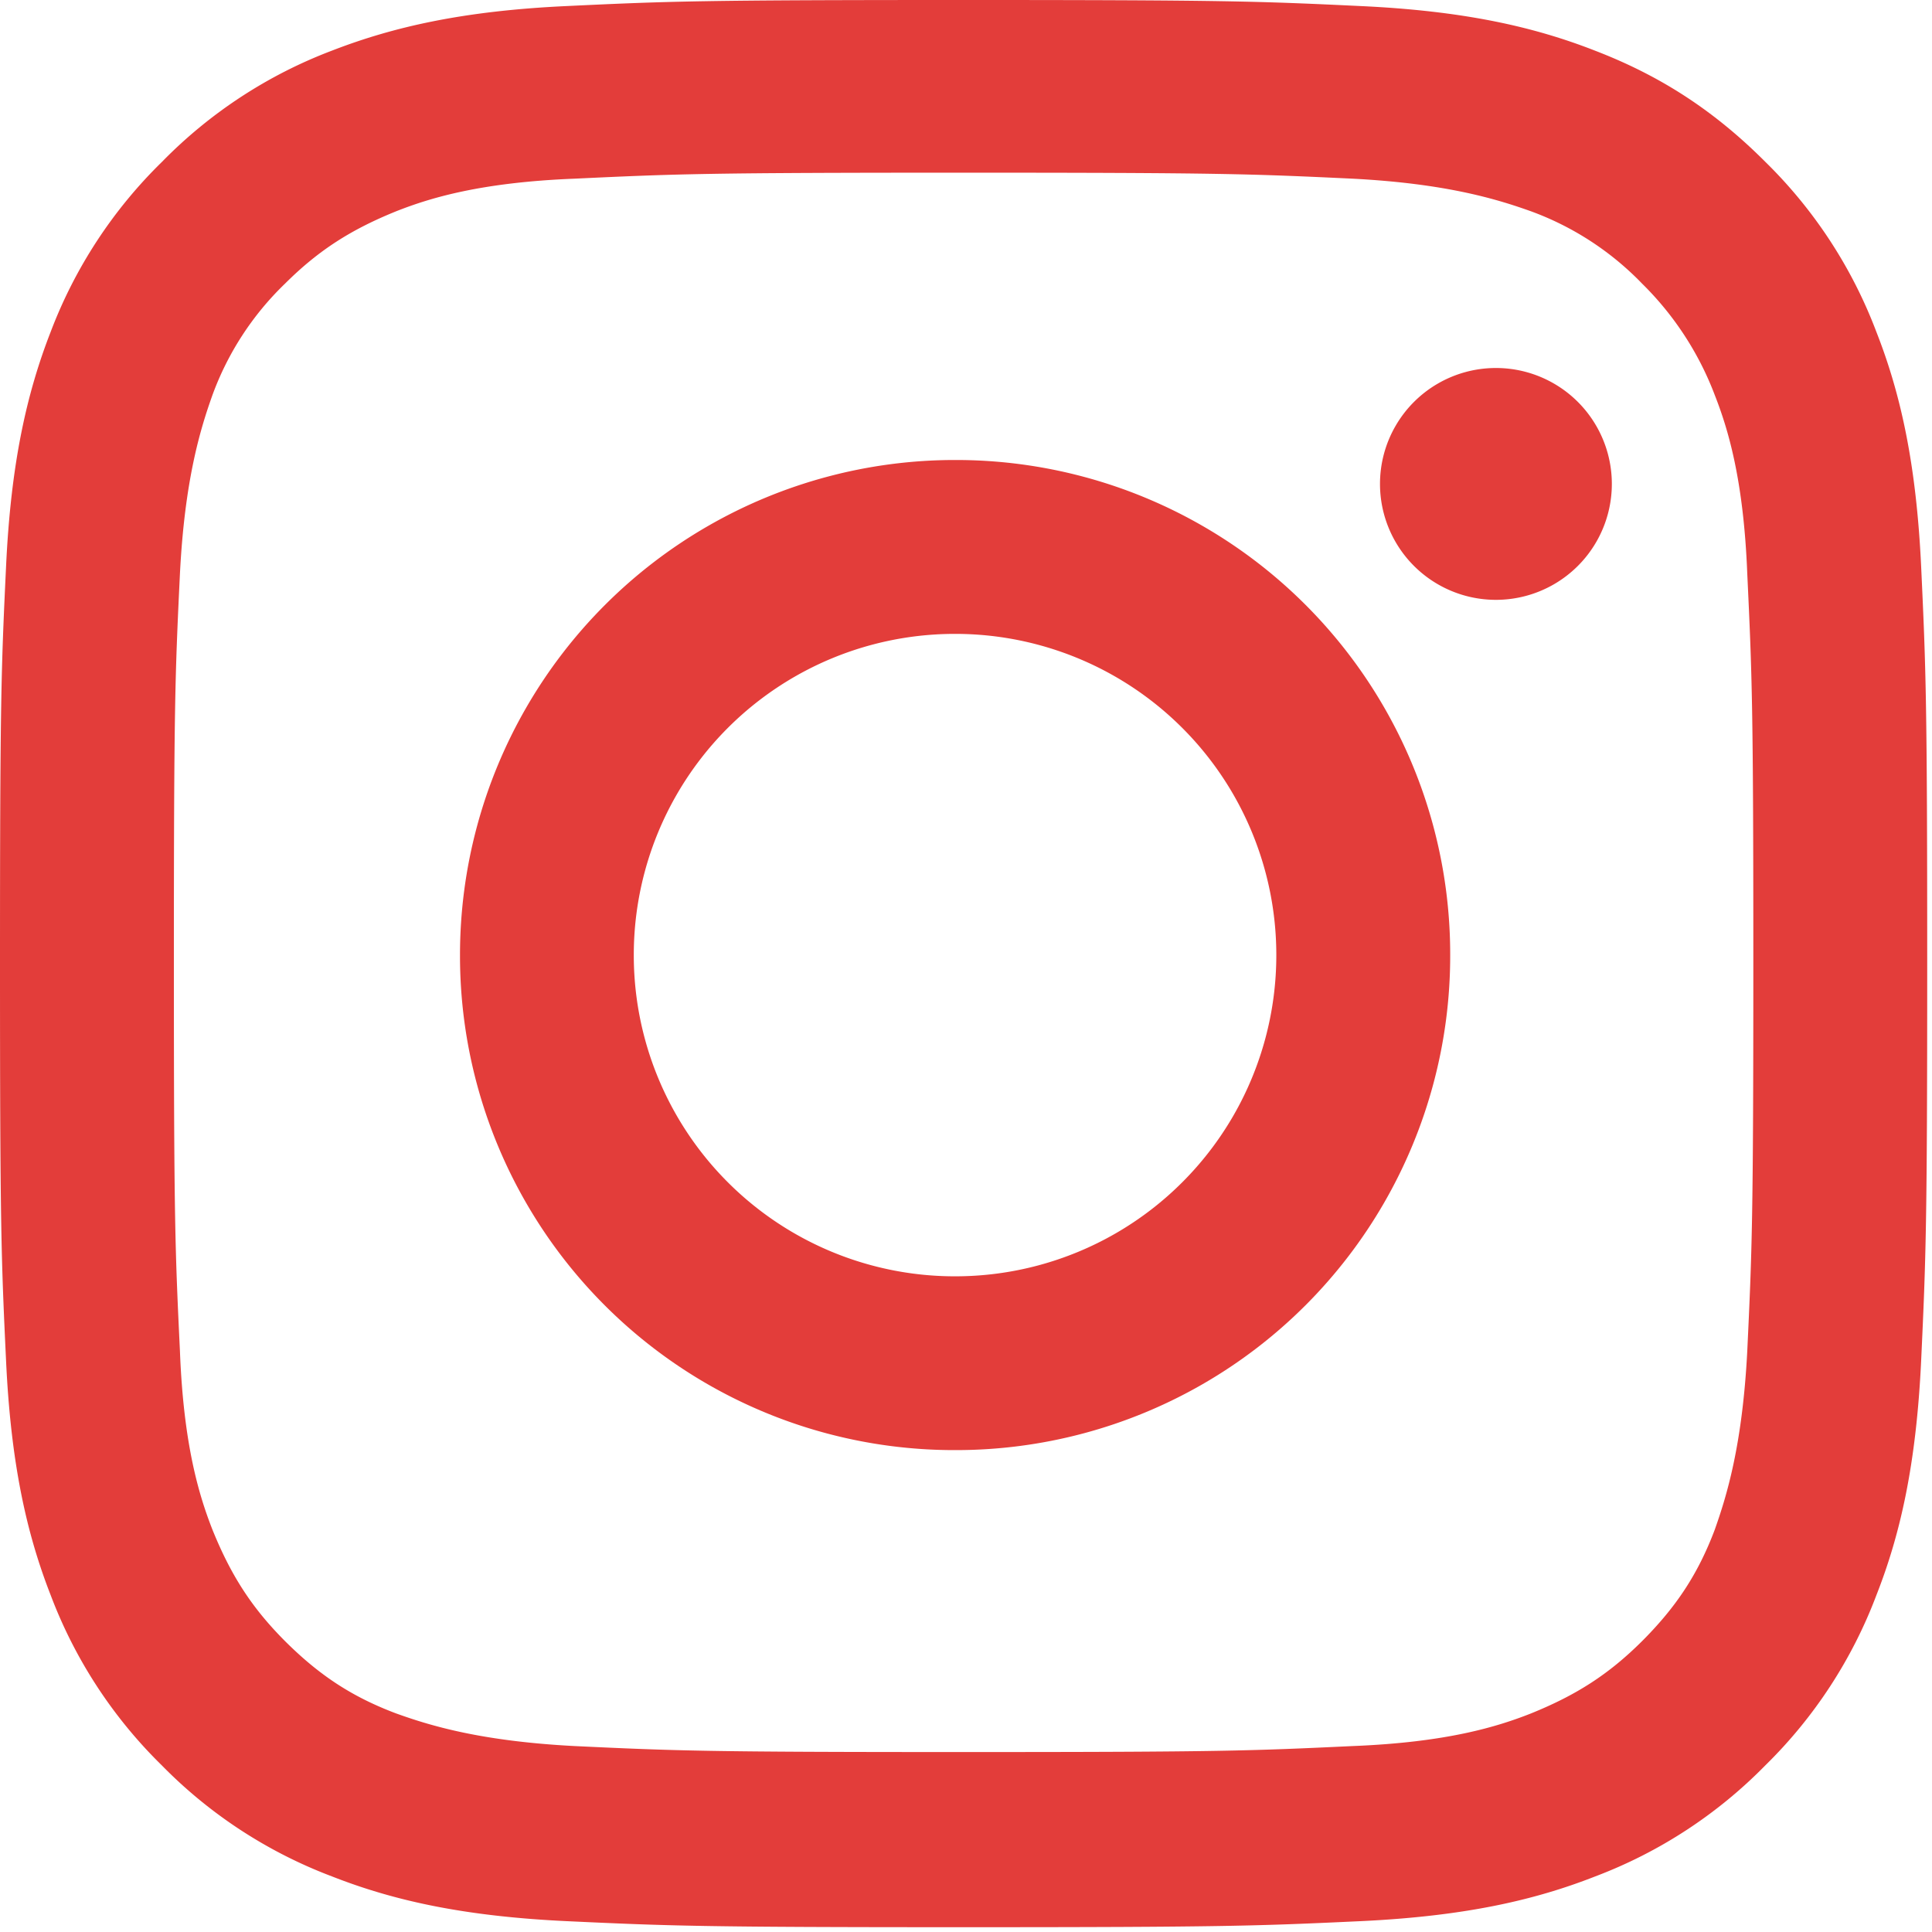 <?xml version="1.0" encoding="UTF-8"?>
<svg width="21" height="21" xmlns="http://www.w3.org/2000/svg">
  <path d="M10.474 1.877c-2.796 0-3.124.013-4.226.065-1.024.04-1.576.21-1.943.355-.486.197-.84.42-1.208.787a3.212 3.212 0 0 0-.787 1.208c-.131.367-.302.919-.354 1.942-.053 1.103-.066 1.431-.066 4.227 0 2.795.013 3.123.066 4.226.039 1.024.21 1.575.354 1.942.197.486.42.84.787 1.208.368.367.722.604 1.208.787.367.132.919.302 1.943.355 1.102.052 1.43.065 4.226.065 2.795 0 3.123-.013 4.226-.065 1.024-.04 1.575-.21 1.942-.355.486-.197.84-.42 1.208-.787.367-.368.604-.722.788-1.208.13-.367.301-.918.354-1.942.052-1.103.066-1.43.066-4.226 0-2.796-.014-3.124-.066-4.227-.04-1.023-.21-1.575-.354-1.942a3.378 3.378 0 0 0-.788-1.208 3.212 3.212 0 0 0-1.208-.787c-.367-.131-.918-.302-1.942-.355-1.103-.052-1.43-.065-4.226-.065zm0-1.877c2.848 0 3.202.013 4.318.066 1.115.052 1.877.223 2.546.485.683.263 1.273.63 1.85 1.208a5.124 5.124 0 0 1 1.208 1.85c.263.67.433 1.431.486 2.547.052 1.115.066 1.47.066 4.318s-.014 3.202-.066 4.318c-.053 1.116-.223 1.877-.486 2.546a5.124 5.124 0 0 1-1.207 1.85 5.124 5.124 0 0 1-1.85 1.208c-.67.263-1.431.433-2.547.486-1.116.052-1.47.066-4.318.066s-3.203-.014-4.318-.066c-1.116-.053-1.877-.223-2.547-.486a5.124 5.124 0 0 1-1.85-1.207 5.124 5.124 0 0 1-1.208-1.85c-.262-.67-.433-1.431-.485-2.547C.013 13.676 0 13.322 0 10.474S.013 7.27.066 6.156C.118 5.04.289 4.279.55 3.609A5.124 5.124 0 0 1 1.76 1.76 5.124 5.124 0 0 1 3.609.55C4.28.29 5.04.118 6.156.066 7.27.013 7.626 0 10.474 0zm-.093 5a5.372 5.372 0 0 1 5.382 5.381 5.372 5.372 0 0 1-5.382 5.381A5.372 5.372 0 0 1 5 10.383 5.38 5.38 0 0 1 10.381 5zm0 8.873a3.49 3.49 0 0 0 3.492-3.492A3.49 3.49 0 0 0 10.38 6.89a3.49 3.49 0 0 0-3.491 3.491 3.49 3.49 0 0 0 3.491 3.492zM16.26 6.52a1.26 1.26 0 1 1 0-2.52 1.26 1.26 0 0 1 0 2.52z" fill="#E33D3A" fill-rule="nonzero"/>
</svg>